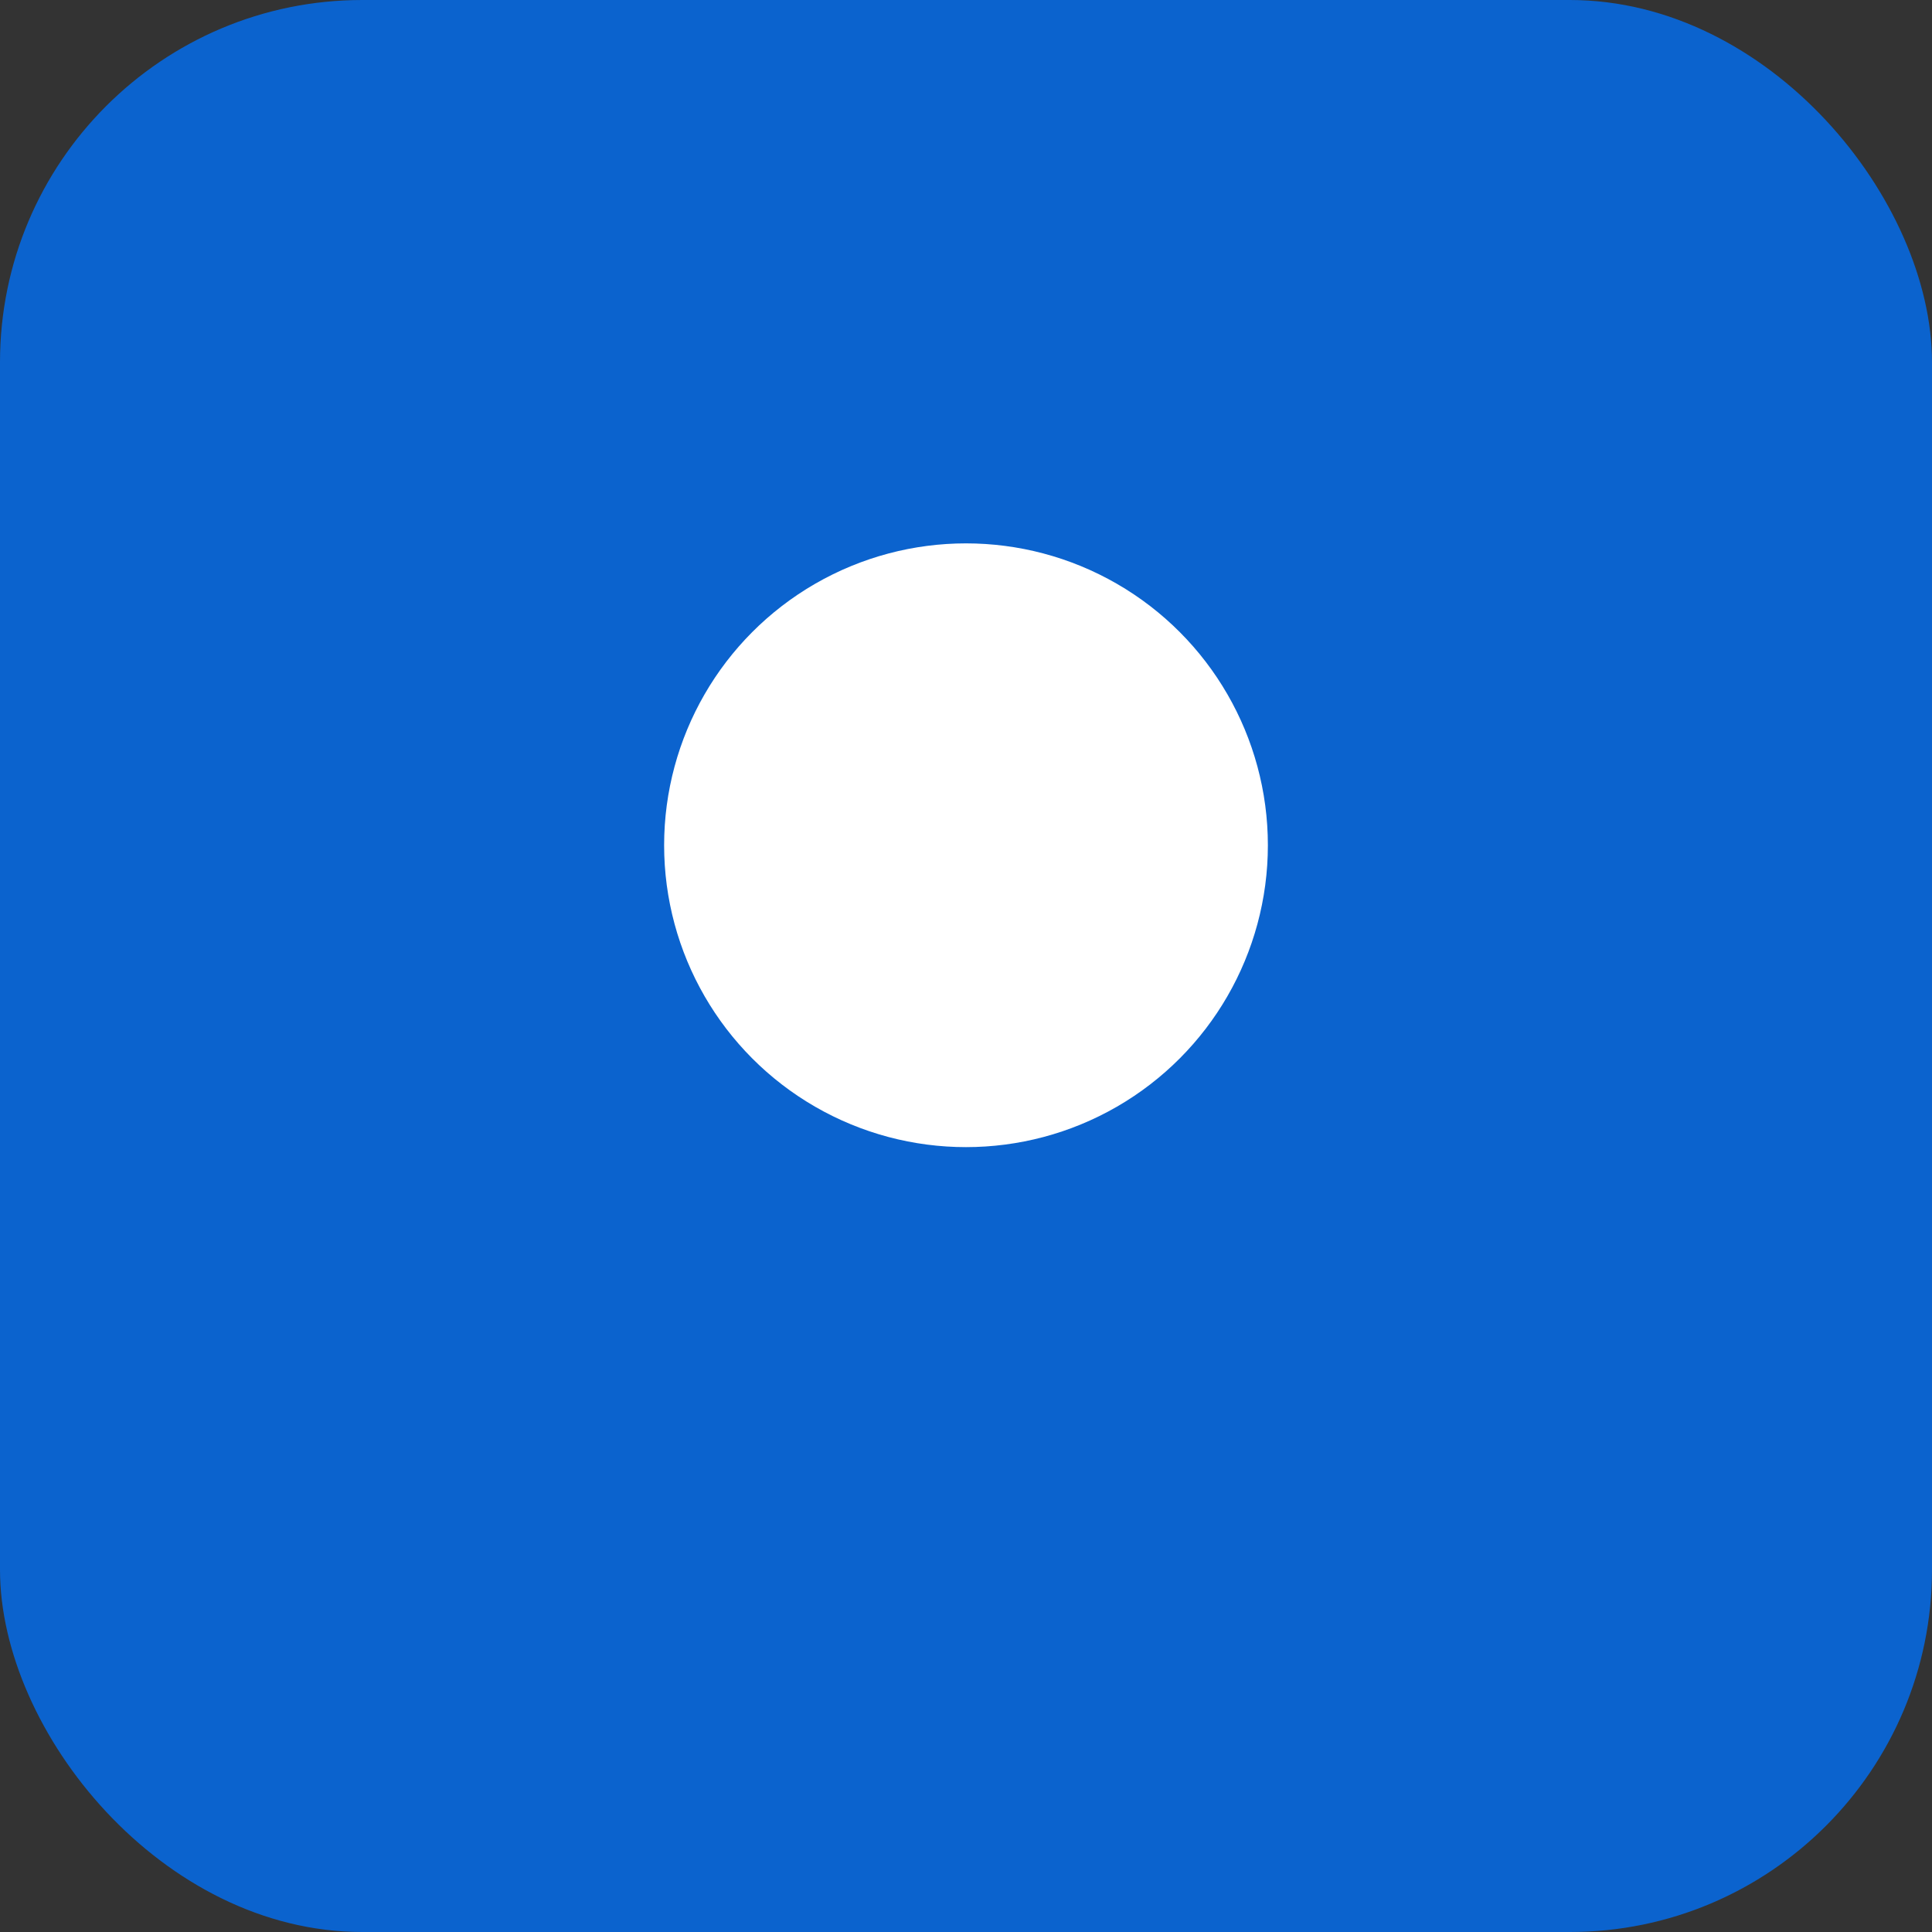 <svg xmlns='http://www.w3.org/2000/svg' viewBox='0 0 64 64'><rect x="0" y="0" width="64" height="64" fill="#333333" stroke="none"/><rect width='64' height='64' rx='12' fill='#0b63ce'/><circle cx='32' cy='28' r='10' fill='#fff'/></svg>